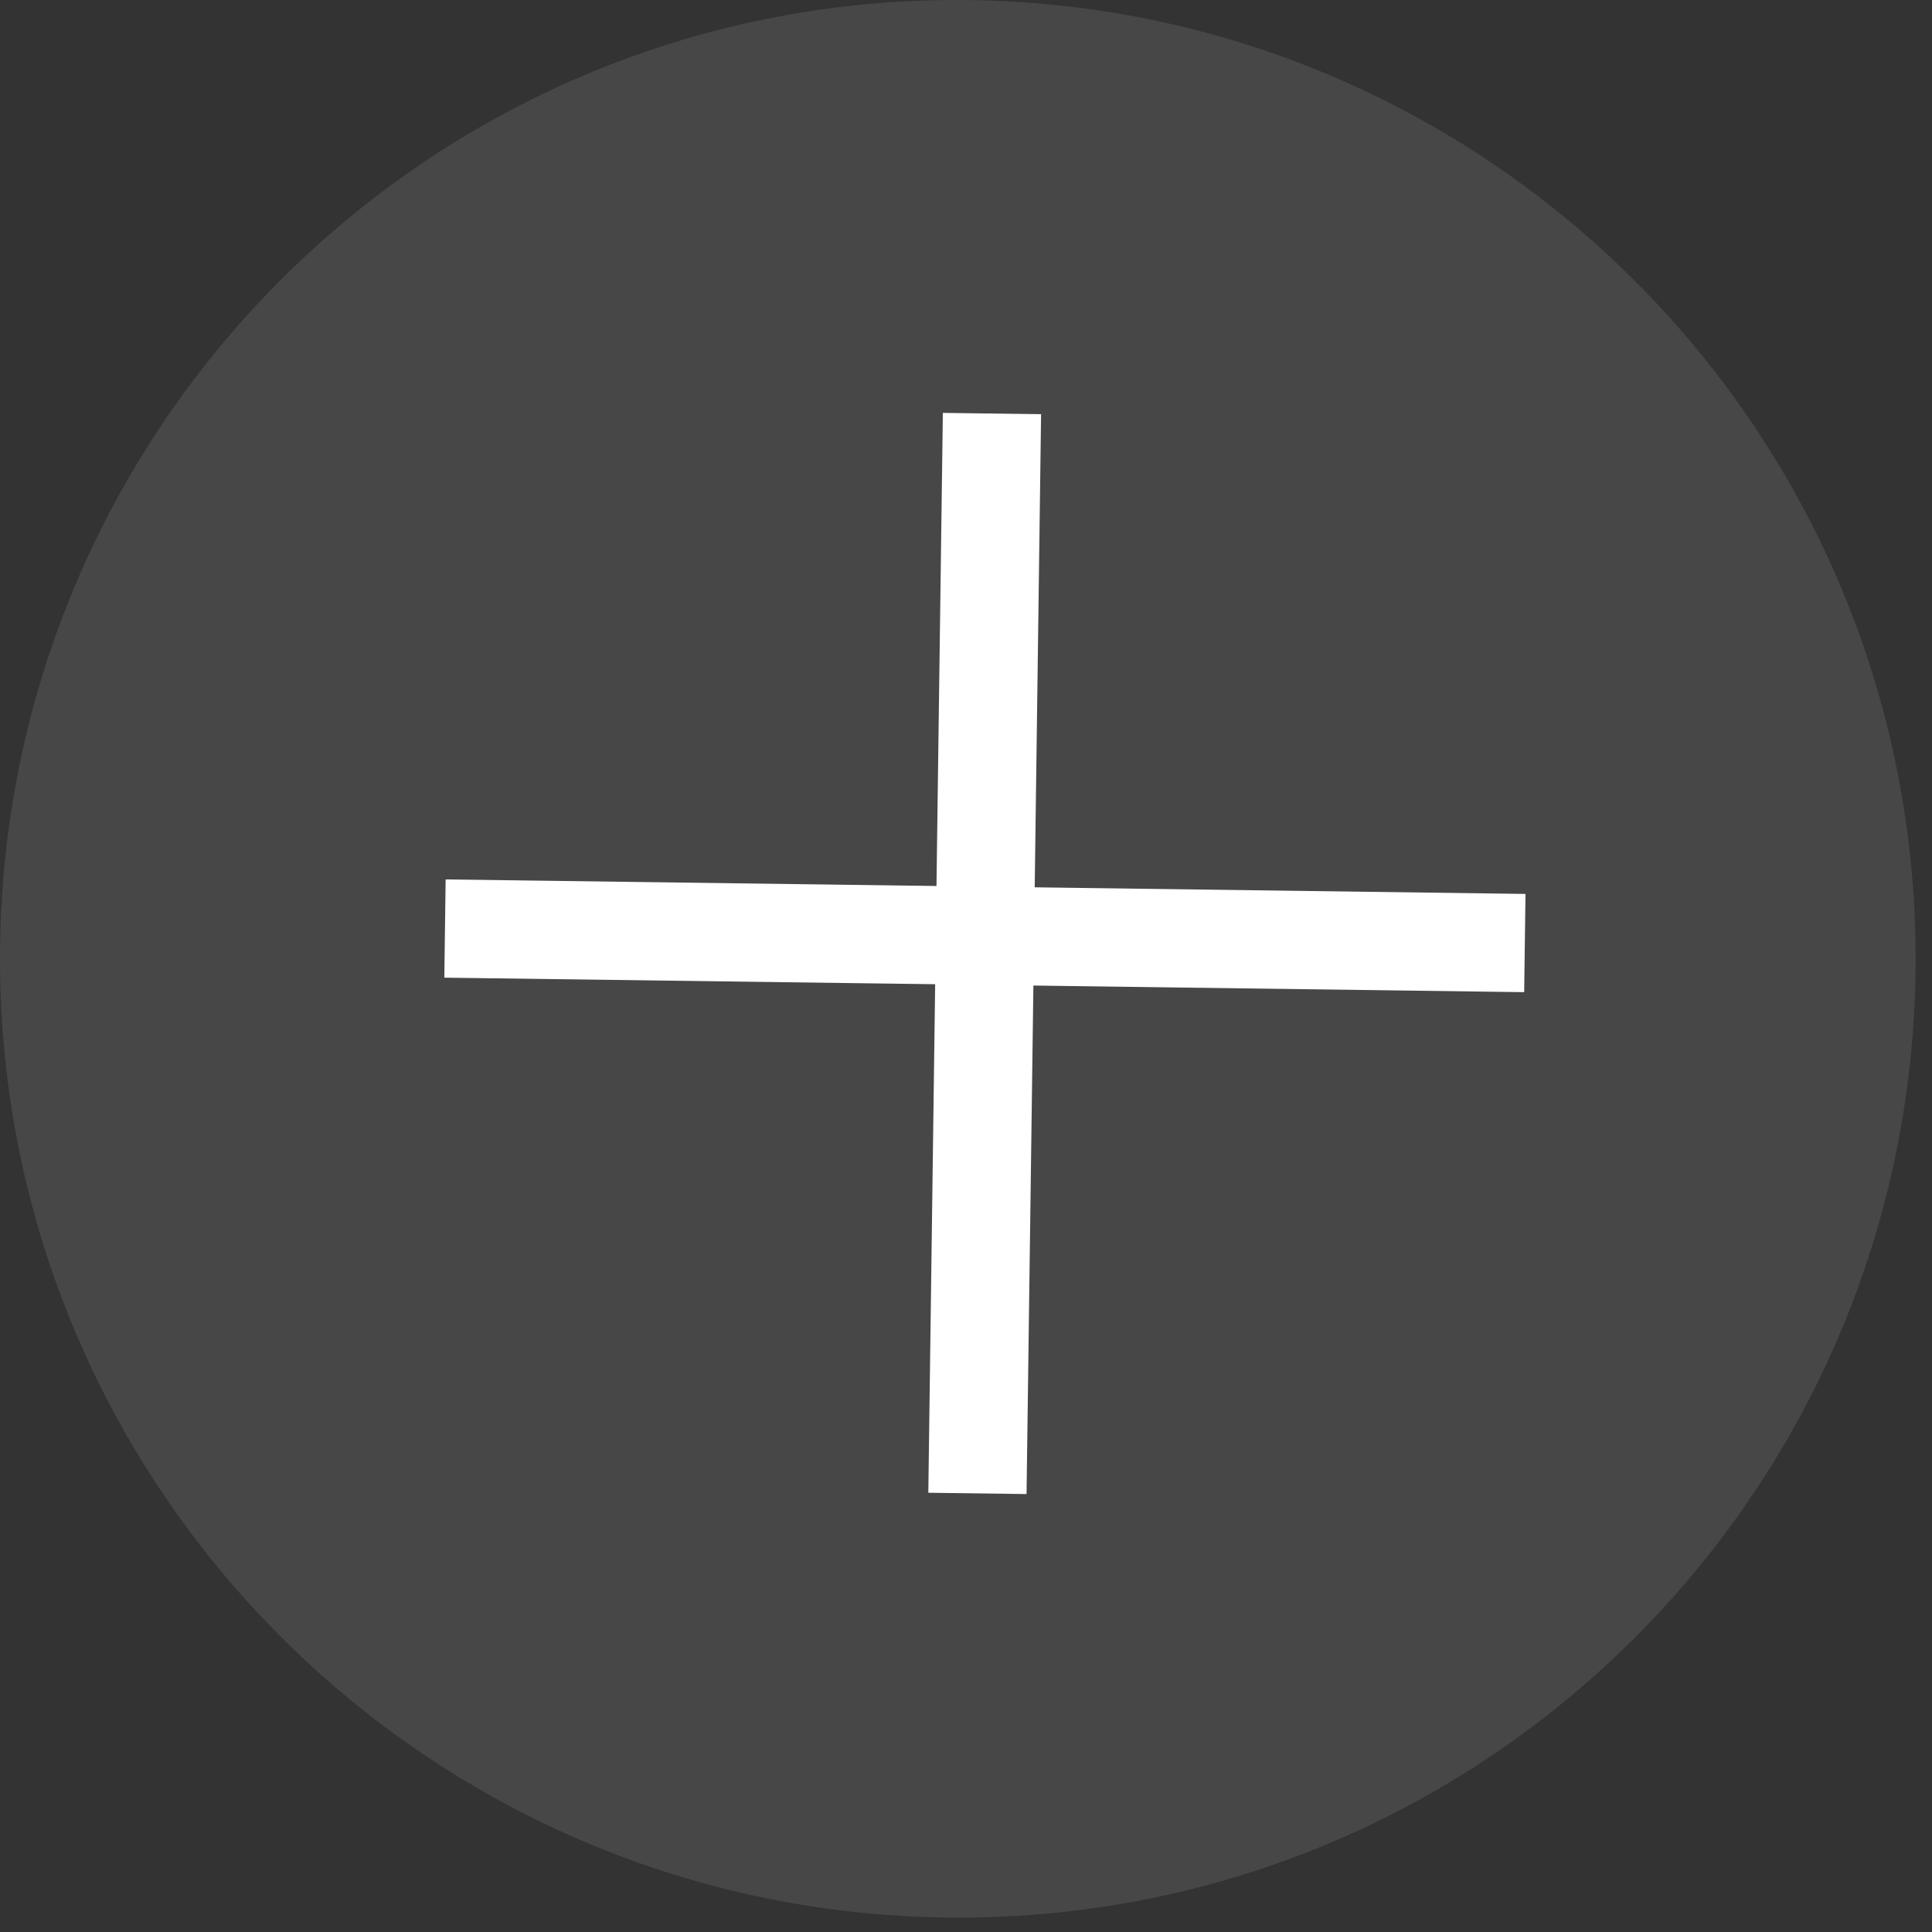 <?xml version="1.0" encoding="UTF-8"?> <svg xmlns="http://www.w3.org/2000/svg" width="59" height="59" viewBox="0 0 59 59" fill="none"><rect x="0" y="0" width="59" height="59" fill="#333333" stroke="none"/> <path d="M29.28 58.56C45.451 58.56 58.5 45.451 58.5 29.28C58.5 13.109 45.391 0 29.22 0C13.049 0 0 13.109 0 29.28C0 45.451 13.109 58.56 29.28 58.56Z" fill="white" fill-opacity="0.1"></path> <path d="M29.849 45.606L30.293 12.629" stroke="white" stroke-width="3" stroke-miterlimit="10"></path> <path d="M13.589 28.356L46.566 28.799" stroke="white" stroke-width="3" stroke-miterlimit="10"></path> </svg> 